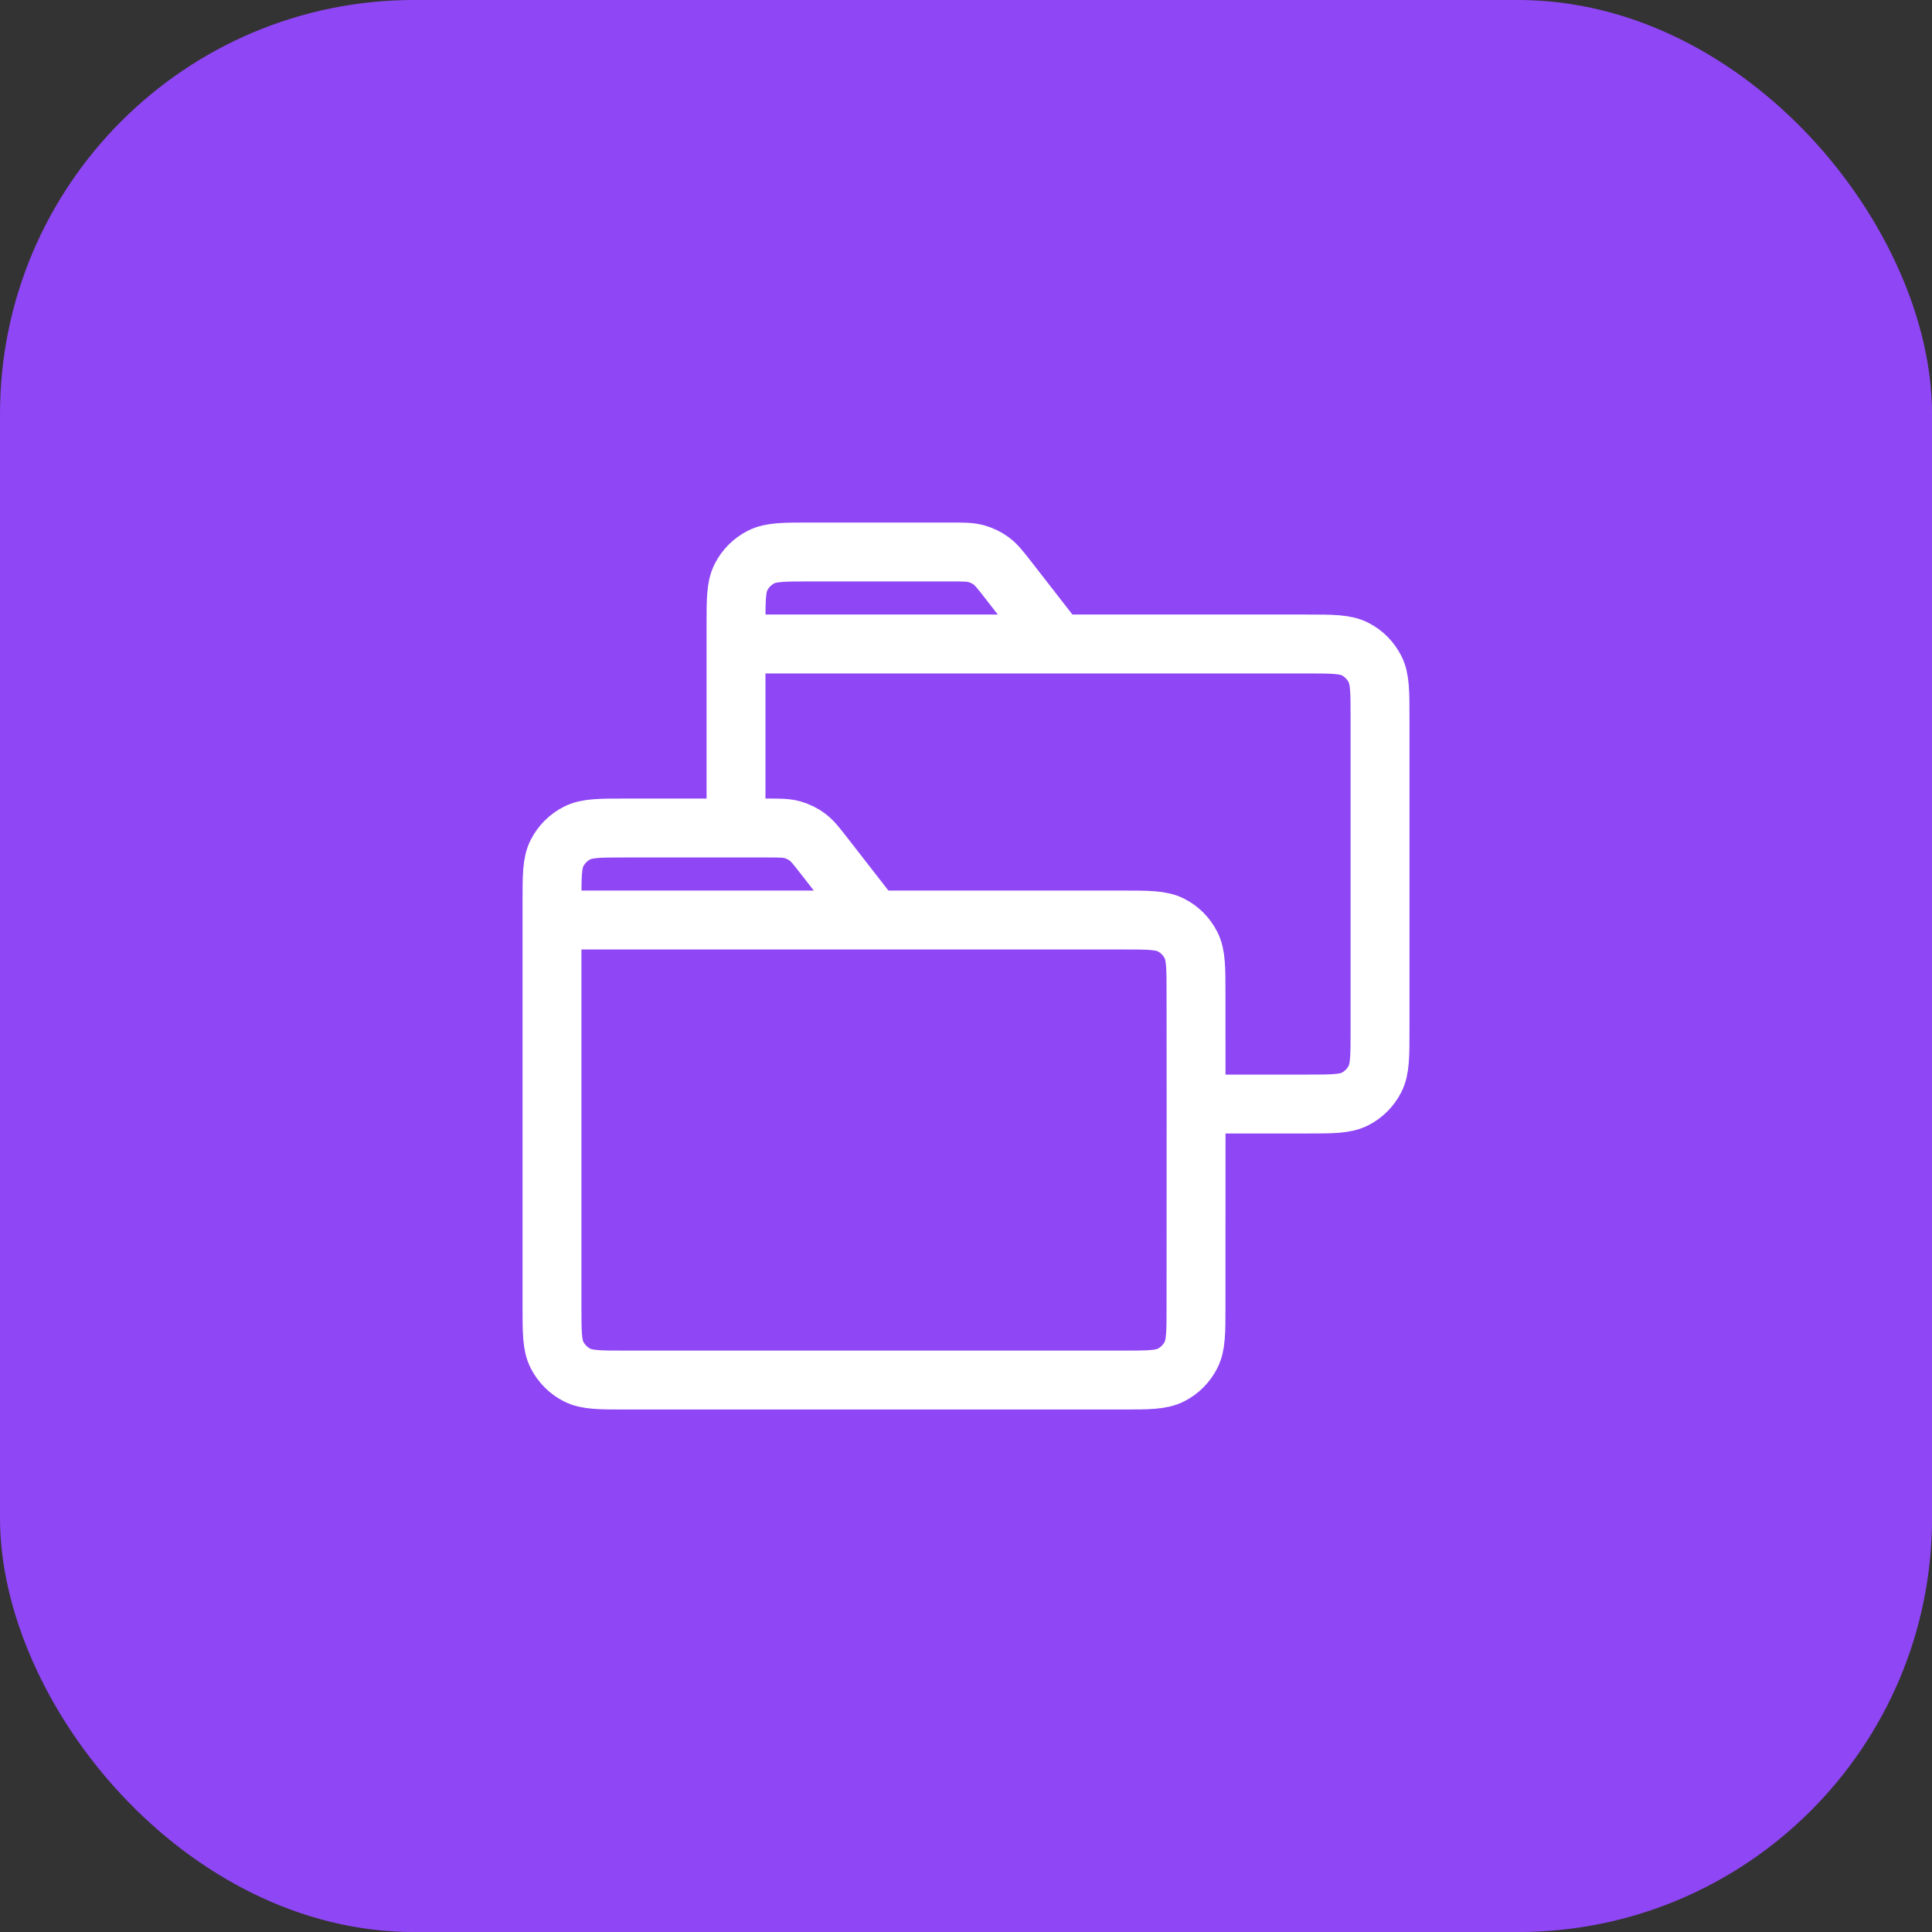 <?xml version="1.0" encoding="UTF-8"?> <svg xmlns="http://www.w3.org/2000/svg" width="164" height="164" viewBox="0 0 164 164" fill="none"><rect x="0" y="0" width="164" height="164" fill="#333333" stroke="none"/><rect width="164.003" height="164.003" rx="35.142" fill="#8F46F5"></rect><path d="M46.857 78.097V110.899C46.857 113.086 46.857 114.178 47.282 115.013C47.657 115.748 48.254 116.348 48.988 116.722C49.823 117.147 50.914 117.147 53.097 117.147L95.284 117.147C97.467 117.147 98.562 117.147 99.397 116.722C100.131 116.348 100.725 115.75 101.099 115.015C101.525 114.18 101.525 113.086 101.525 110.899L101.531 93.72M46.857 78.097H74.192M46.857 78.097L46.857 76.536C46.857 74.349 46.857 73.254 47.282 72.419C47.657 71.684 48.254 71.087 48.988 70.713C49.824 70.287 50.917 70.287 53.103 70.287L62.477 70.287M74.192 78.097H95.278C97.466 78.097 98.567 78.097 99.402 78.523C100.137 78.897 100.725 79.494 101.099 80.229C101.525 81.064 101.525 82.158 101.525 84.345L101.531 93.72M74.192 78.097L69.993 72.699C69.305 71.815 68.96 71.371 68.529 71.052C68.147 70.77 67.721 70.56 67.264 70.432C66.748 70.287 66.182 70.287 65.061 70.287L62.477 70.287M62.477 54.667H110.899C113.086 54.667 114.187 54.667 115.022 55.093C115.757 55.467 116.345 56.064 116.719 56.799C117.145 57.635 117.145 58.728 117.145 60.915V87.469C117.145 89.656 117.145 90.749 116.719 91.585C116.345 92.32 115.753 92.918 115.019 93.292C114.184 93.717 113.09 93.717 110.908 93.717L101.531 93.72M62.477 54.667V70.287M62.477 54.667L62.477 53.106C62.477 50.919 62.477 49.824 62.902 48.989C63.276 48.254 63.873 47.657 64.608 47.283C65.444 46.857 66.536 46.857 68.723 46.857H80.68C81.801 46.857 82.358 46.857 82.875 47.002C83.332 47.13 83.767 47.34 84.149 47.622C84.579 47.941 84.925 48.385 85.613 49.269L89.811 54.667" stroke="white" stroke-width="5" stroke-linecap="round" stroke-linejoin="round"></path></svg> 
